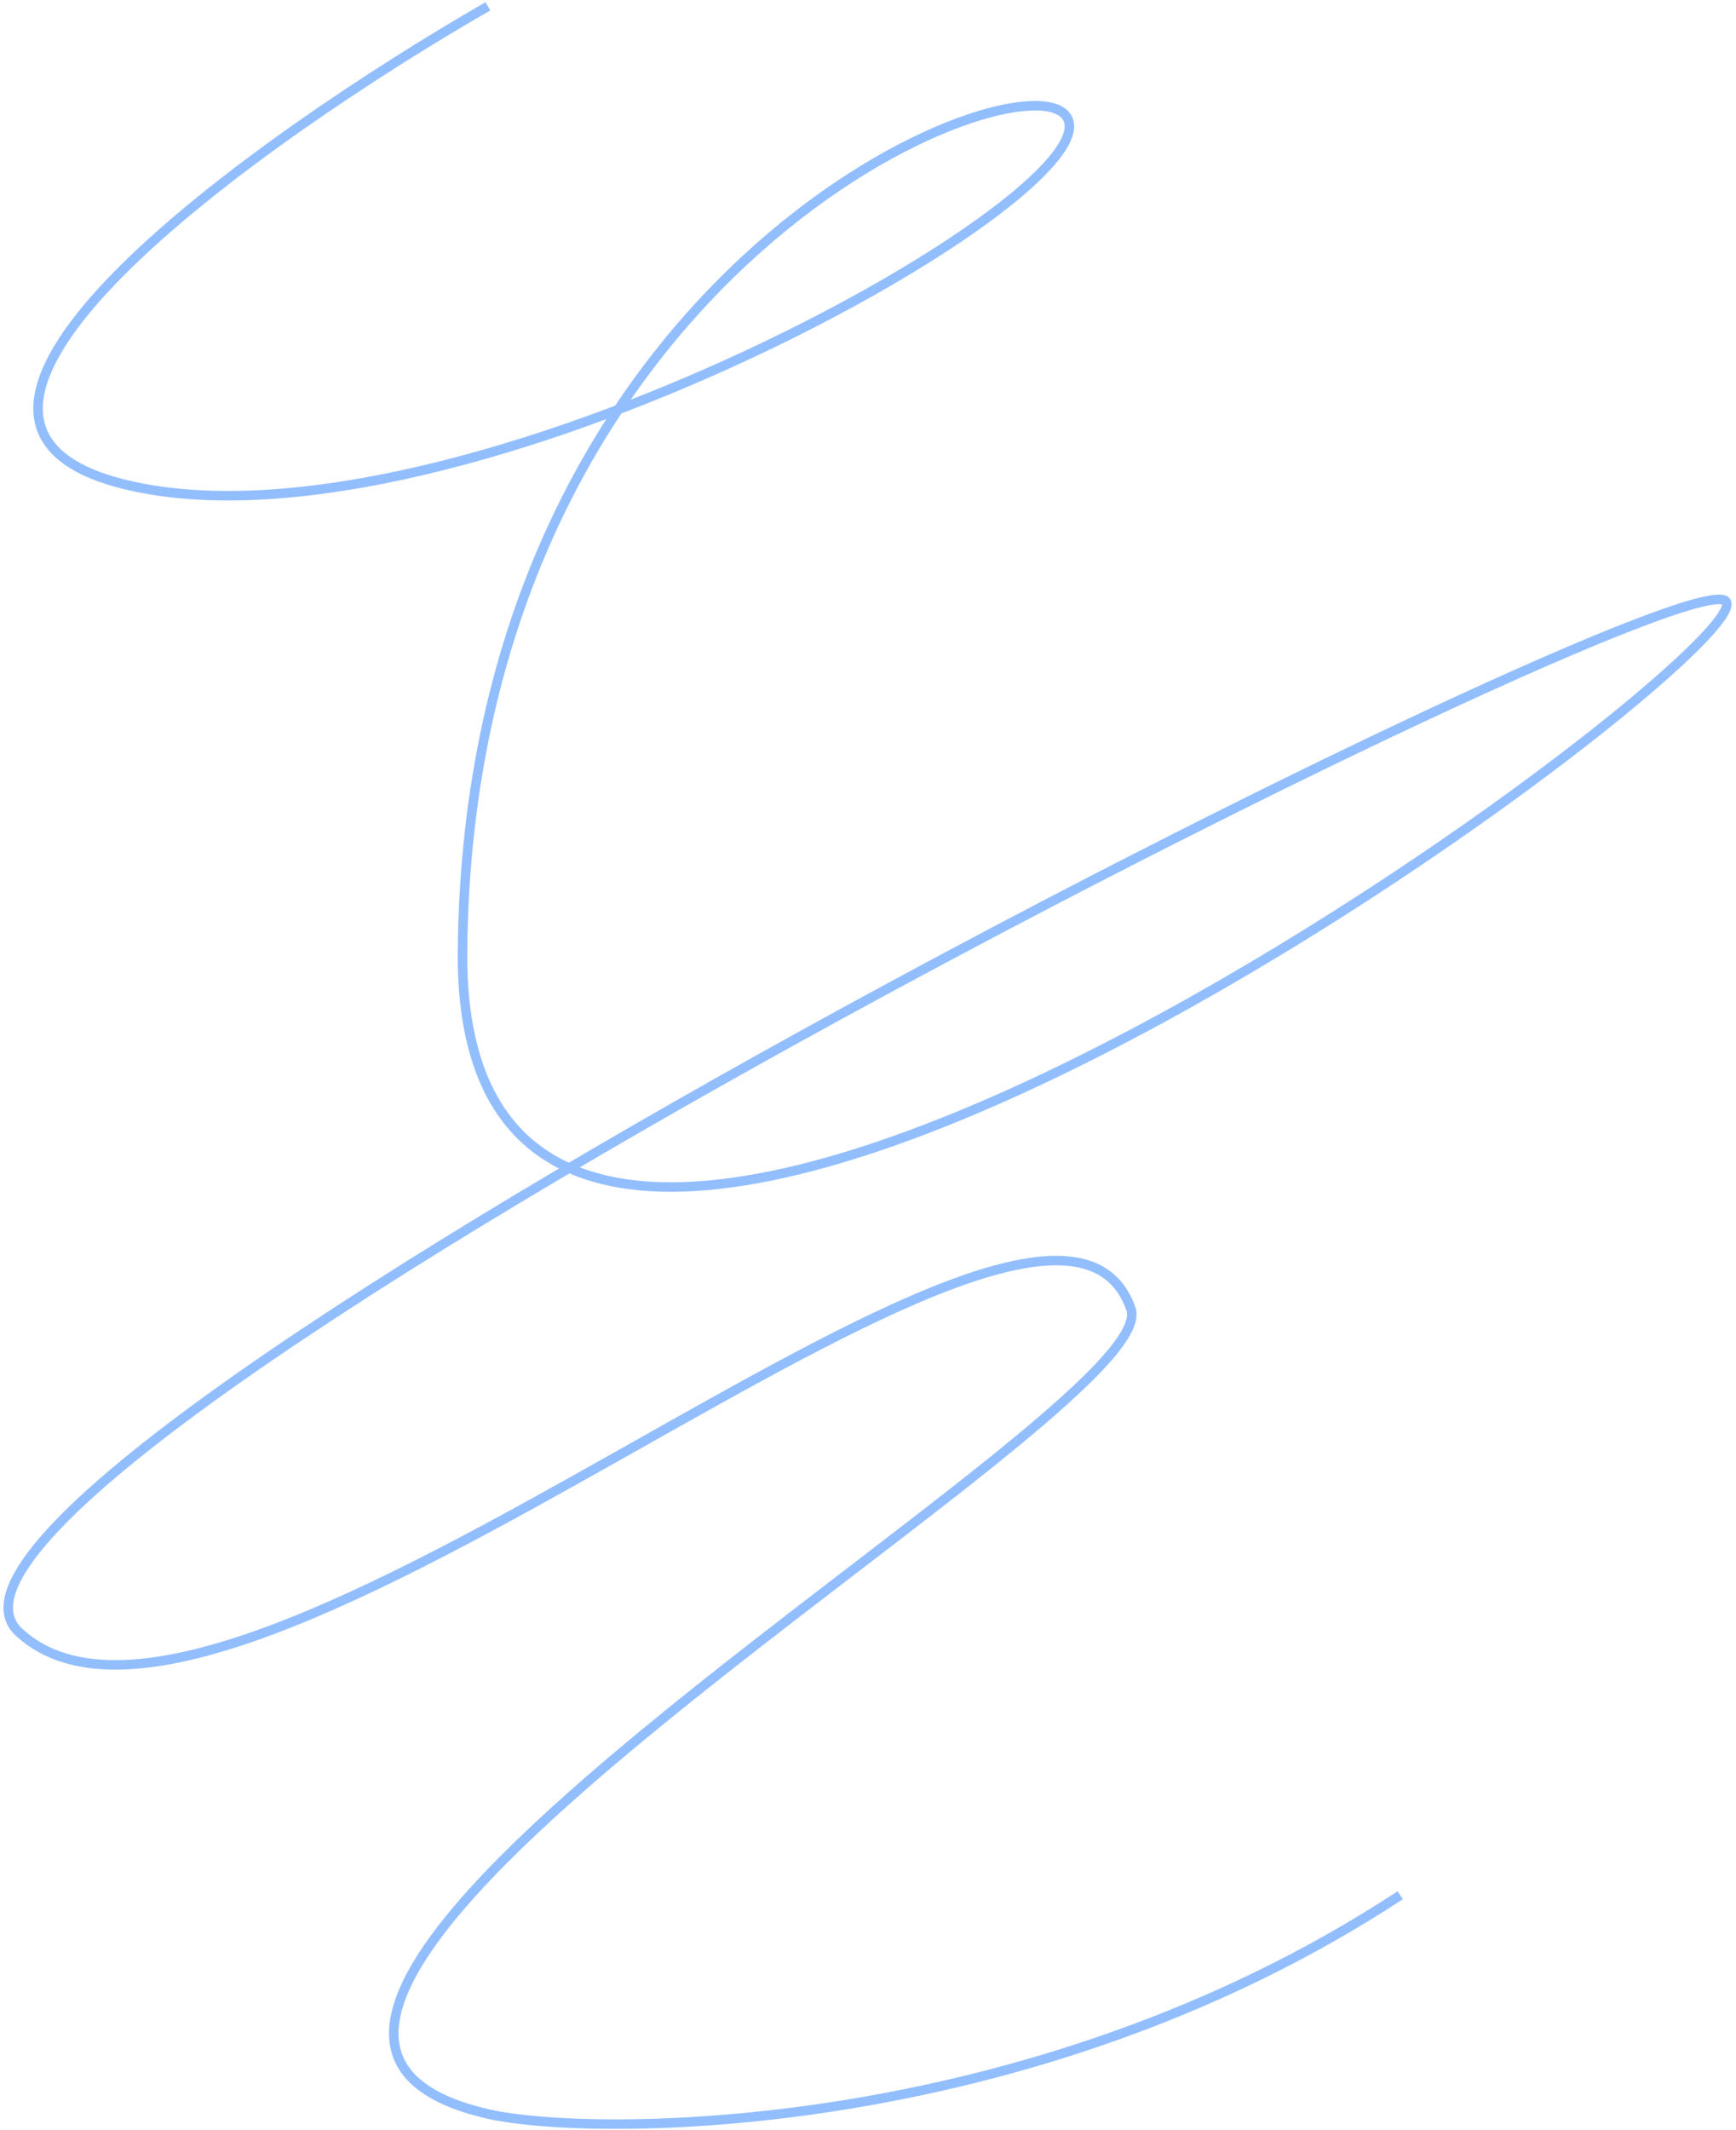 <?xml version="1.0" encoding="UTF-8"?> <svg xmlns="http://www.w3.org/2000/svg" width="274" height="336" viewBox="0 0 274 336" fill="none"> <path d="M77 1C40.5 22 -22 66.5 20 76.5C72.5 89 179 29 168 18C159.077 9.077 74 44.5 73 150C72 255.5 276.5 104.5 272.5 95C268.5 85.5 -23.5 233 3 257.5C36.514 288.485 165.156 168.135 178.5 206.5C184.219 222.943 11.5 318.5 77 333.5C93.347 337.244 162.333 337.5 221 299" stroke="#92BEFE" stroke-width="1.5"></path> </svg> 